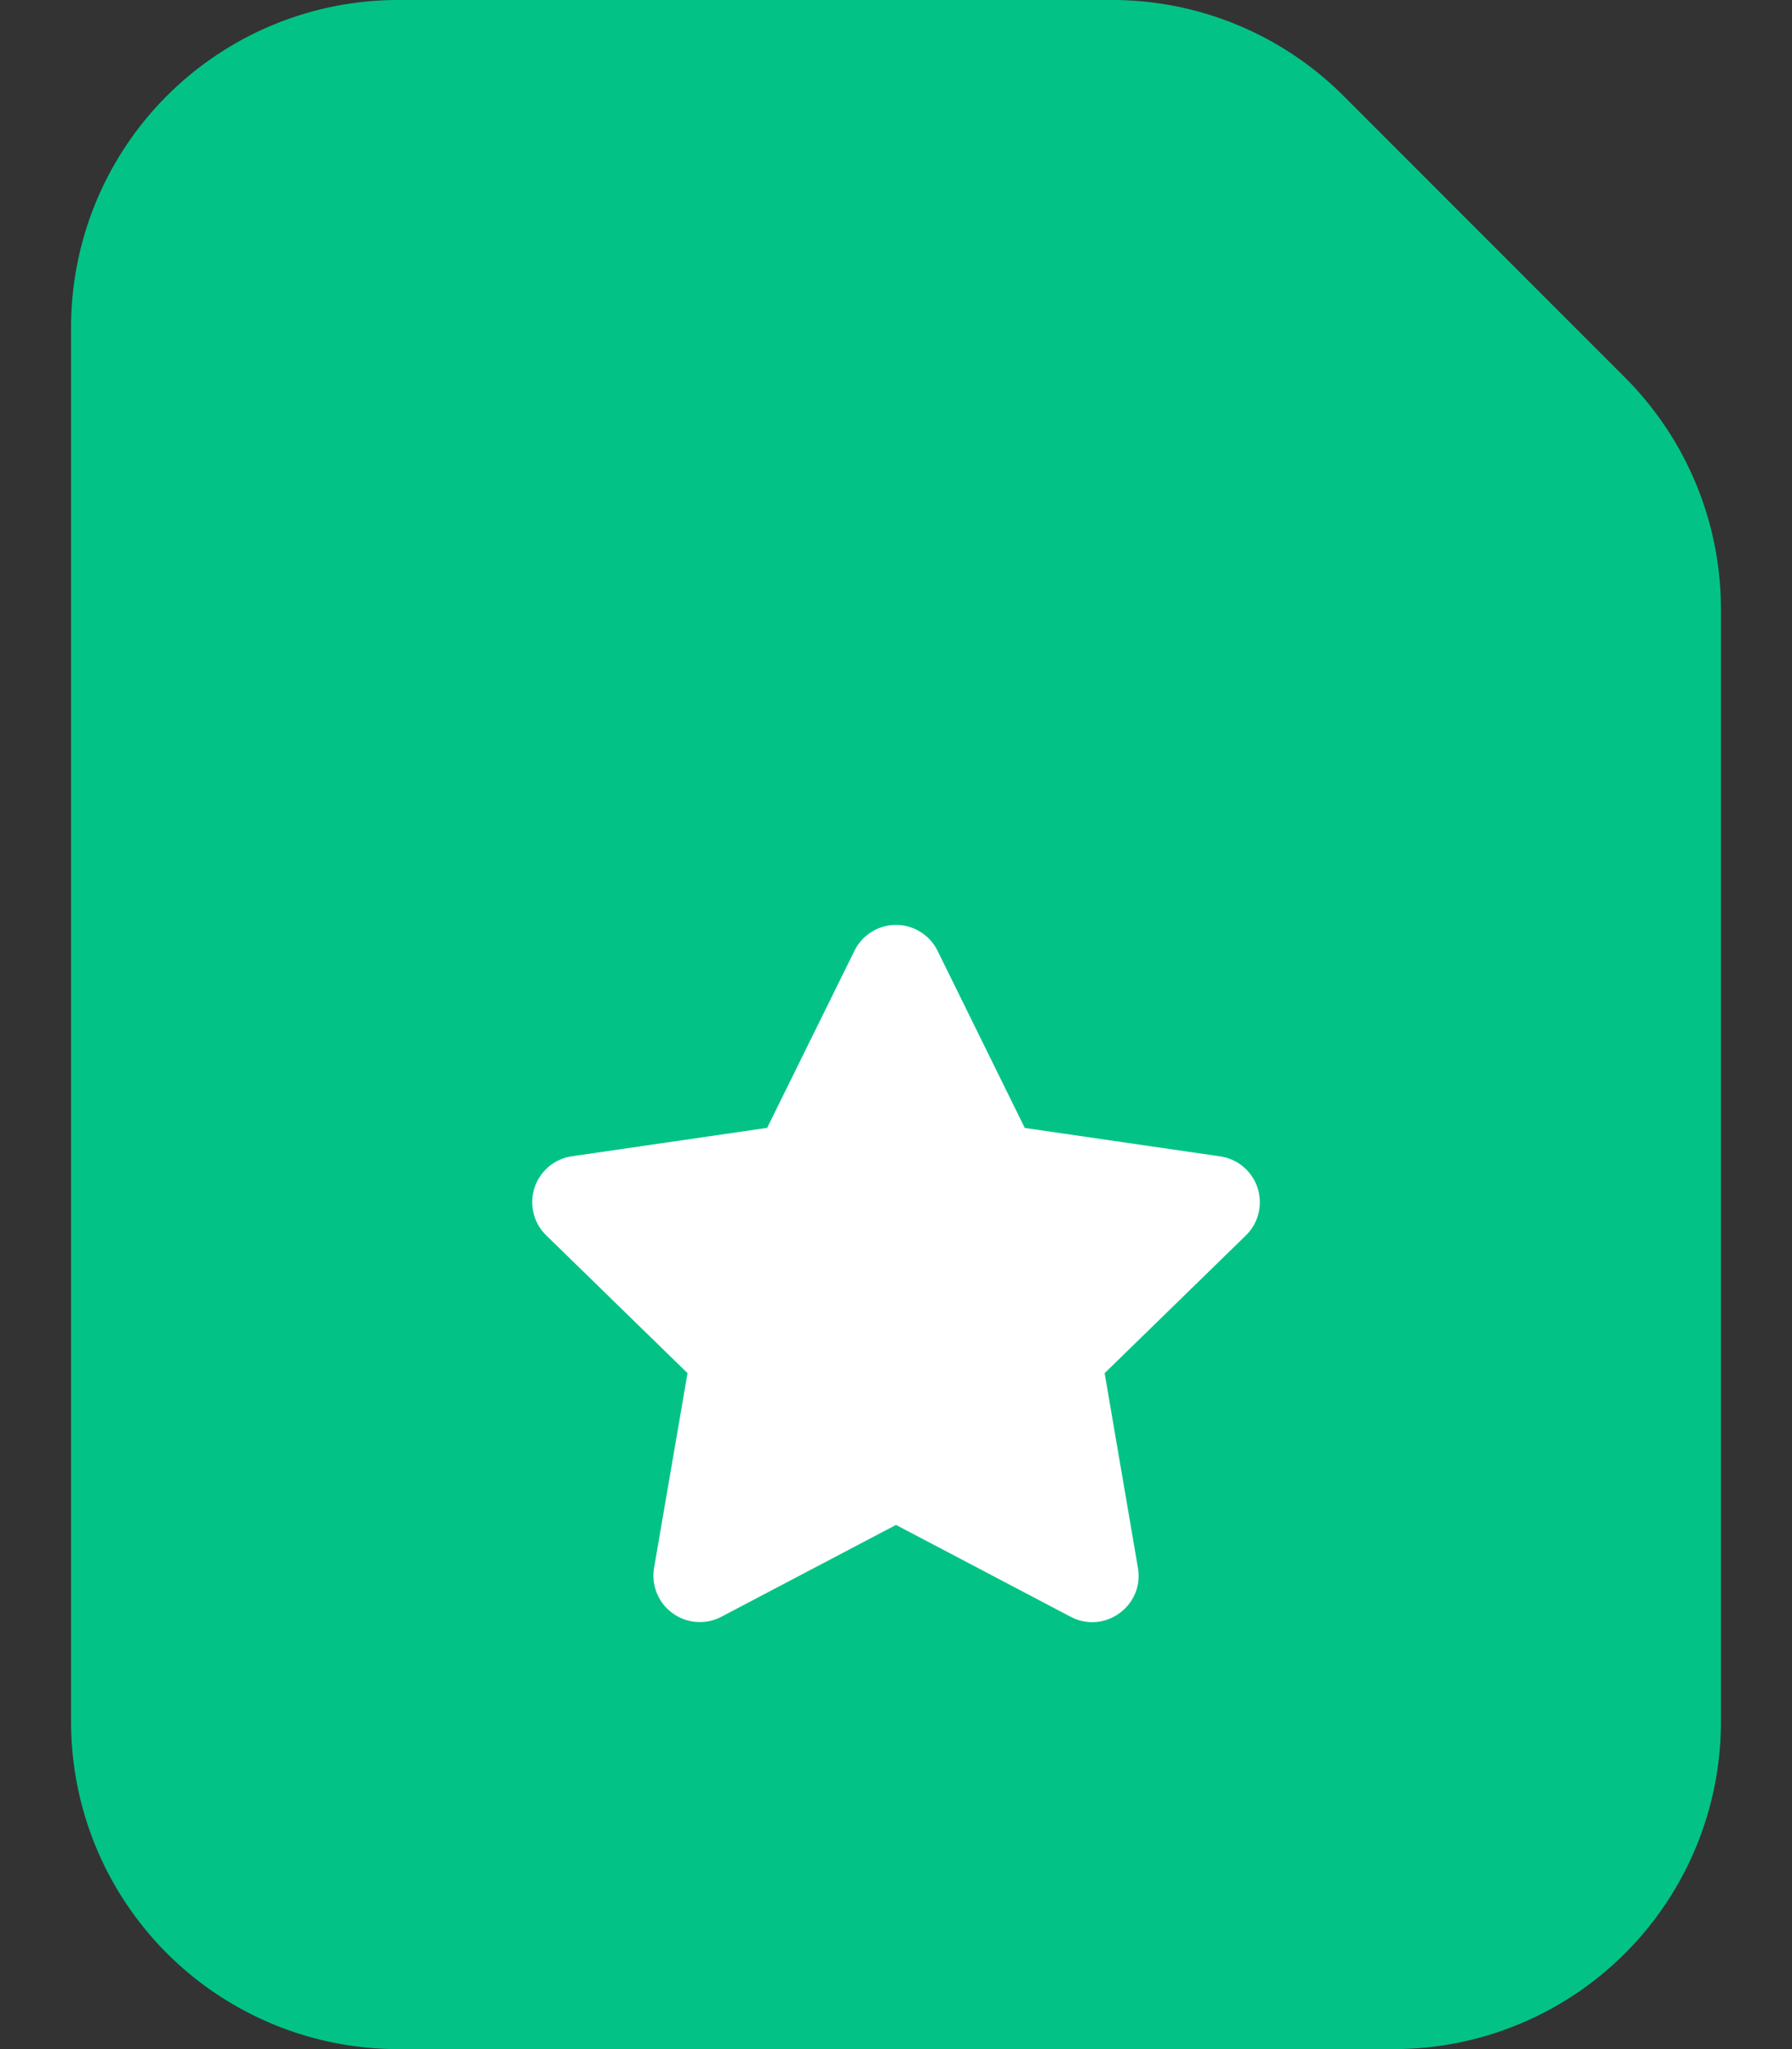 <svg width="21" height="24" fill="none" xmlns="http://www.w3.org/2000/svg"><rect width="100%" height="100%" fill="#333333" stroke="none"/><path fill-rule="evenodd" clip-rule="evenodd" d="M17.983 5.483l-3.3-3.3a2.334 2.334 0 00-1.649-.683H4.667a2.333 2.333 0 00-2.334 2.333v16.334A2.333 2.333 0 004.667 22.5h11.666a2.333 2.333 0 002.334-2.333V7.133c0-.619-.247-1.212-.684-1.65z" fill="#02C385" stroke="#02C385" stroke-width="3" stroke-linecap="round" stroke-linejoin="round"/><path fill-rule="evenodd" clip-rule="evenodd" d="M10.499 17.86l2.047 1.076c.4.21.865-.13.789-.573l-.39-2.28L14.6 14.47a.543.543 0 00-.301-.926l-2.29-.333-1.022-2.075a.543.543 0 00-.974 0L8.99 13.21l-2.289.333a.543.543 0 00-.3.926l1.656 1.614-.392 2.28a.544.544 0 00.789.573l2.047-1.076" fill="#fff"/></svg>